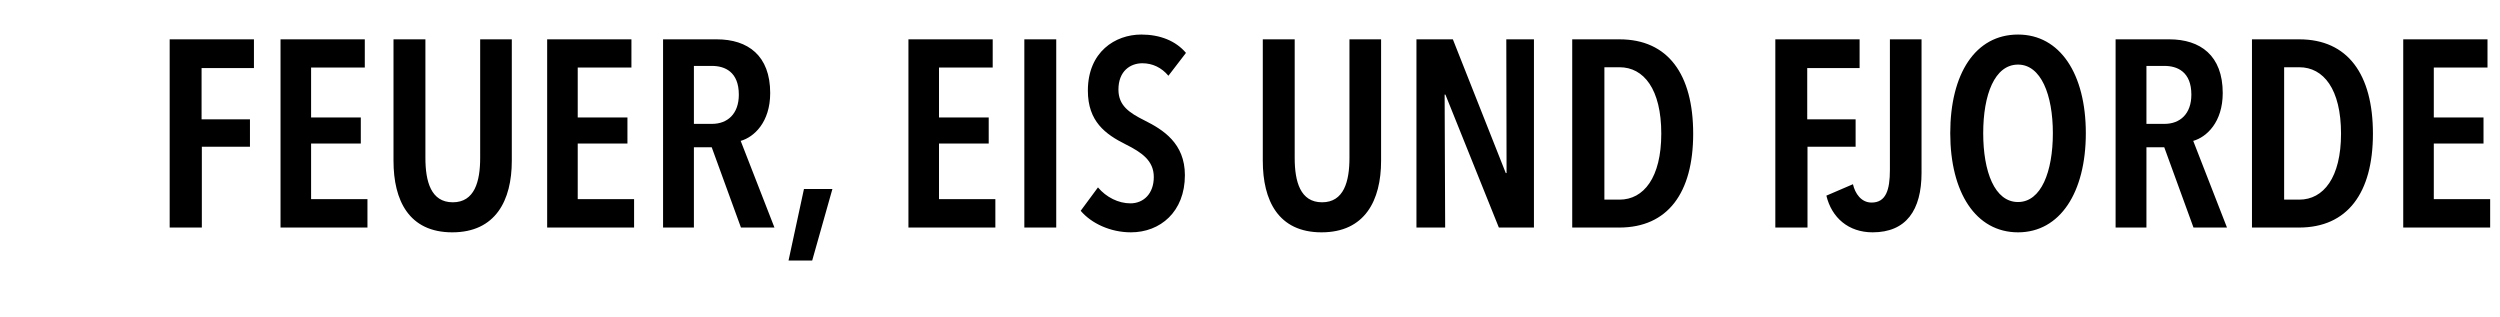 <svg width="442" height="56" viewBox="0 0 442 56" xmlns="http://www.w3.org/2000/svg"><path d="M44.897 12.03V6.954H29.998V40.23h5.687V25.942h8.507v-4.841h-8.554V12.03zm20.069 28.2v-5.029h-9.964v-9.823h8.789v-4.606h-8.789v-8.836h9.494V6.954H49.597V40.23zm25.521-11.797V6.954h-5.593v20.962c0 4.183-.987 7.849-4.841 7.849s-4.841-3.666-4.841-7.849V6.954h-5.64v21.479c0 7.003 2.726 12.643 10.387 12.643 7.661 0 10.528-5.64 10.528-12.643zm21.62 11.797v-5.029h-9.964v-9.823h8.789v-4.606h-8.789v-8.836h9.494V6.954H96.738V40.23zm24.816 0l-5.969-15.322c2.35-.658 5.217-3.29 5.217-8.46 0-6.627-3.948-9.494-9.447-9.494h-9.494V40.23h5.452V26.036h3.149l5.17 14.194zm-6.298-23.5c0 3.431-2.021 5.17-4.747 5.17h-3.196V11.654h3.196c2.256 0 4.747 1.034 4.747 5.076zm16.544 16.685h-5.029l-2.726 12.643h4.183zm28.811 6.815v-5.029h-9.964v-9.823h8.789v-4.606h-8.789v-8.836h9.494V6.954h-14.899V40.23zm10.763 0V6.954h-5.64V40.23zm22.936-30.879c-1.786-2.115-4.559-3.243-7.896-3.243-4.606 0-9.447 3.055-9.447 9.917 0 5.452 3.102 7.708 6.674 9.494 2.914 1.457 4.982 2.914 4.982 5.781 0 2.914-1.786 4.653-4.136 4.653-2.115 0-4.277-1.081-5.734-2.82l-3.055 4.136c1.88 2.209 5.217 3.807 8.883 3.807 5.17 0 9.541-3.619 9.541-10.105 0-5.64-3.854-8.037-7.144-9.682-2.726-1.363-4.606-2.632-4.606-5.452 0-3.29 2.115-4.653 4.23-4.653 1.786 0 3.384.752 4.606 2.209zm34.498 19.082V6.954h-5.593v20.962c0 4.183-.987 7.849-4.841 7.849s-4.841-3.666-4.841-7.849V6.954h-5.64v21.479c0 7.003 2.726 12.643 10.387 12.643 7.661 0 10.528-5.64 10.528-12.643zm27.025 11.797V6.954h-4.888l.047 23.641h-.141l-9.353-23.641h-6.439V40.23h5.076l-.094-23.5h.141l9.447 23.5zm28.153-16.591c0-10.528-4.465-16.685-13.019-16.685h-8.366V40.23h8.319c8.554 0 13.066-6.11 13.066-16.591zm-5.64 0c0 7.755-3.102 11.656-7.379 11.656h-2.679V11.889h2.679c4.277 0 7.379 3.854 7.379 11.75zm35.062-11.609V6.954h-14.899V40.23h5.687V25.942h8.507v-4.841h-8.554V12.03zm10.951 18.518V6.954h-5.593v23.077c0 3.572-.705 5.781-3.243 5.781-1.833 0-2.914-1.598-3.29-3.243l-4.7 2.021c.94 3.901 3.901 6.486 8.178 6.486 5.922 0 8.648-3.901 8.648-10.528zm29.046-7.003c0-10.481-4.559-17.437-11.985-17.437-7.567 0-11.985 6.956-11.985 17.437 0 10.481 4.512 17.531 11.985 17.531 7.426 0 11.985-7.05 11.985-17.531zm-5.828 0c0 6.815-2.068 12.173-6.157 12.173-4.136 0-6.157-5.358-6.157-12.173s2.021-12.126 6.157-12.126c4.042 0 6.157 5.311 6.157 12.126zm30.785 16.685l-5.969-15.322c2.35-.658 5.217-3.29 5.217-8.46 0-6.627-3.948-9.494-9.447-9.494h-9.494V40.23h5.452V26.036h3.149l5.17 14.194zm-6.298-23.5c0 3.431-2.021 5.17-4.747 5.17h-3.196V11.654h3.196c2.256 0 4.747 1.034 4.747 5.076zm32.101 6.909c0-10.528-4.465-16.685-13.019-16.685h-8.366V40.23h8.319c8.554 0 13.066-6.11 13.066-16.591zm-5.64 0c0 7.755-3.102 11.656-7.379 11.656h-2.679V11.889h2.679c4.277 0 7.379 3.854 7.379 11.75zm26.367 16.591v-5.029h-9.964v-9.823h8.789v-4.606h-8.789v-8.836h9.494V6.954h-14.899V40.23z"/></svg>